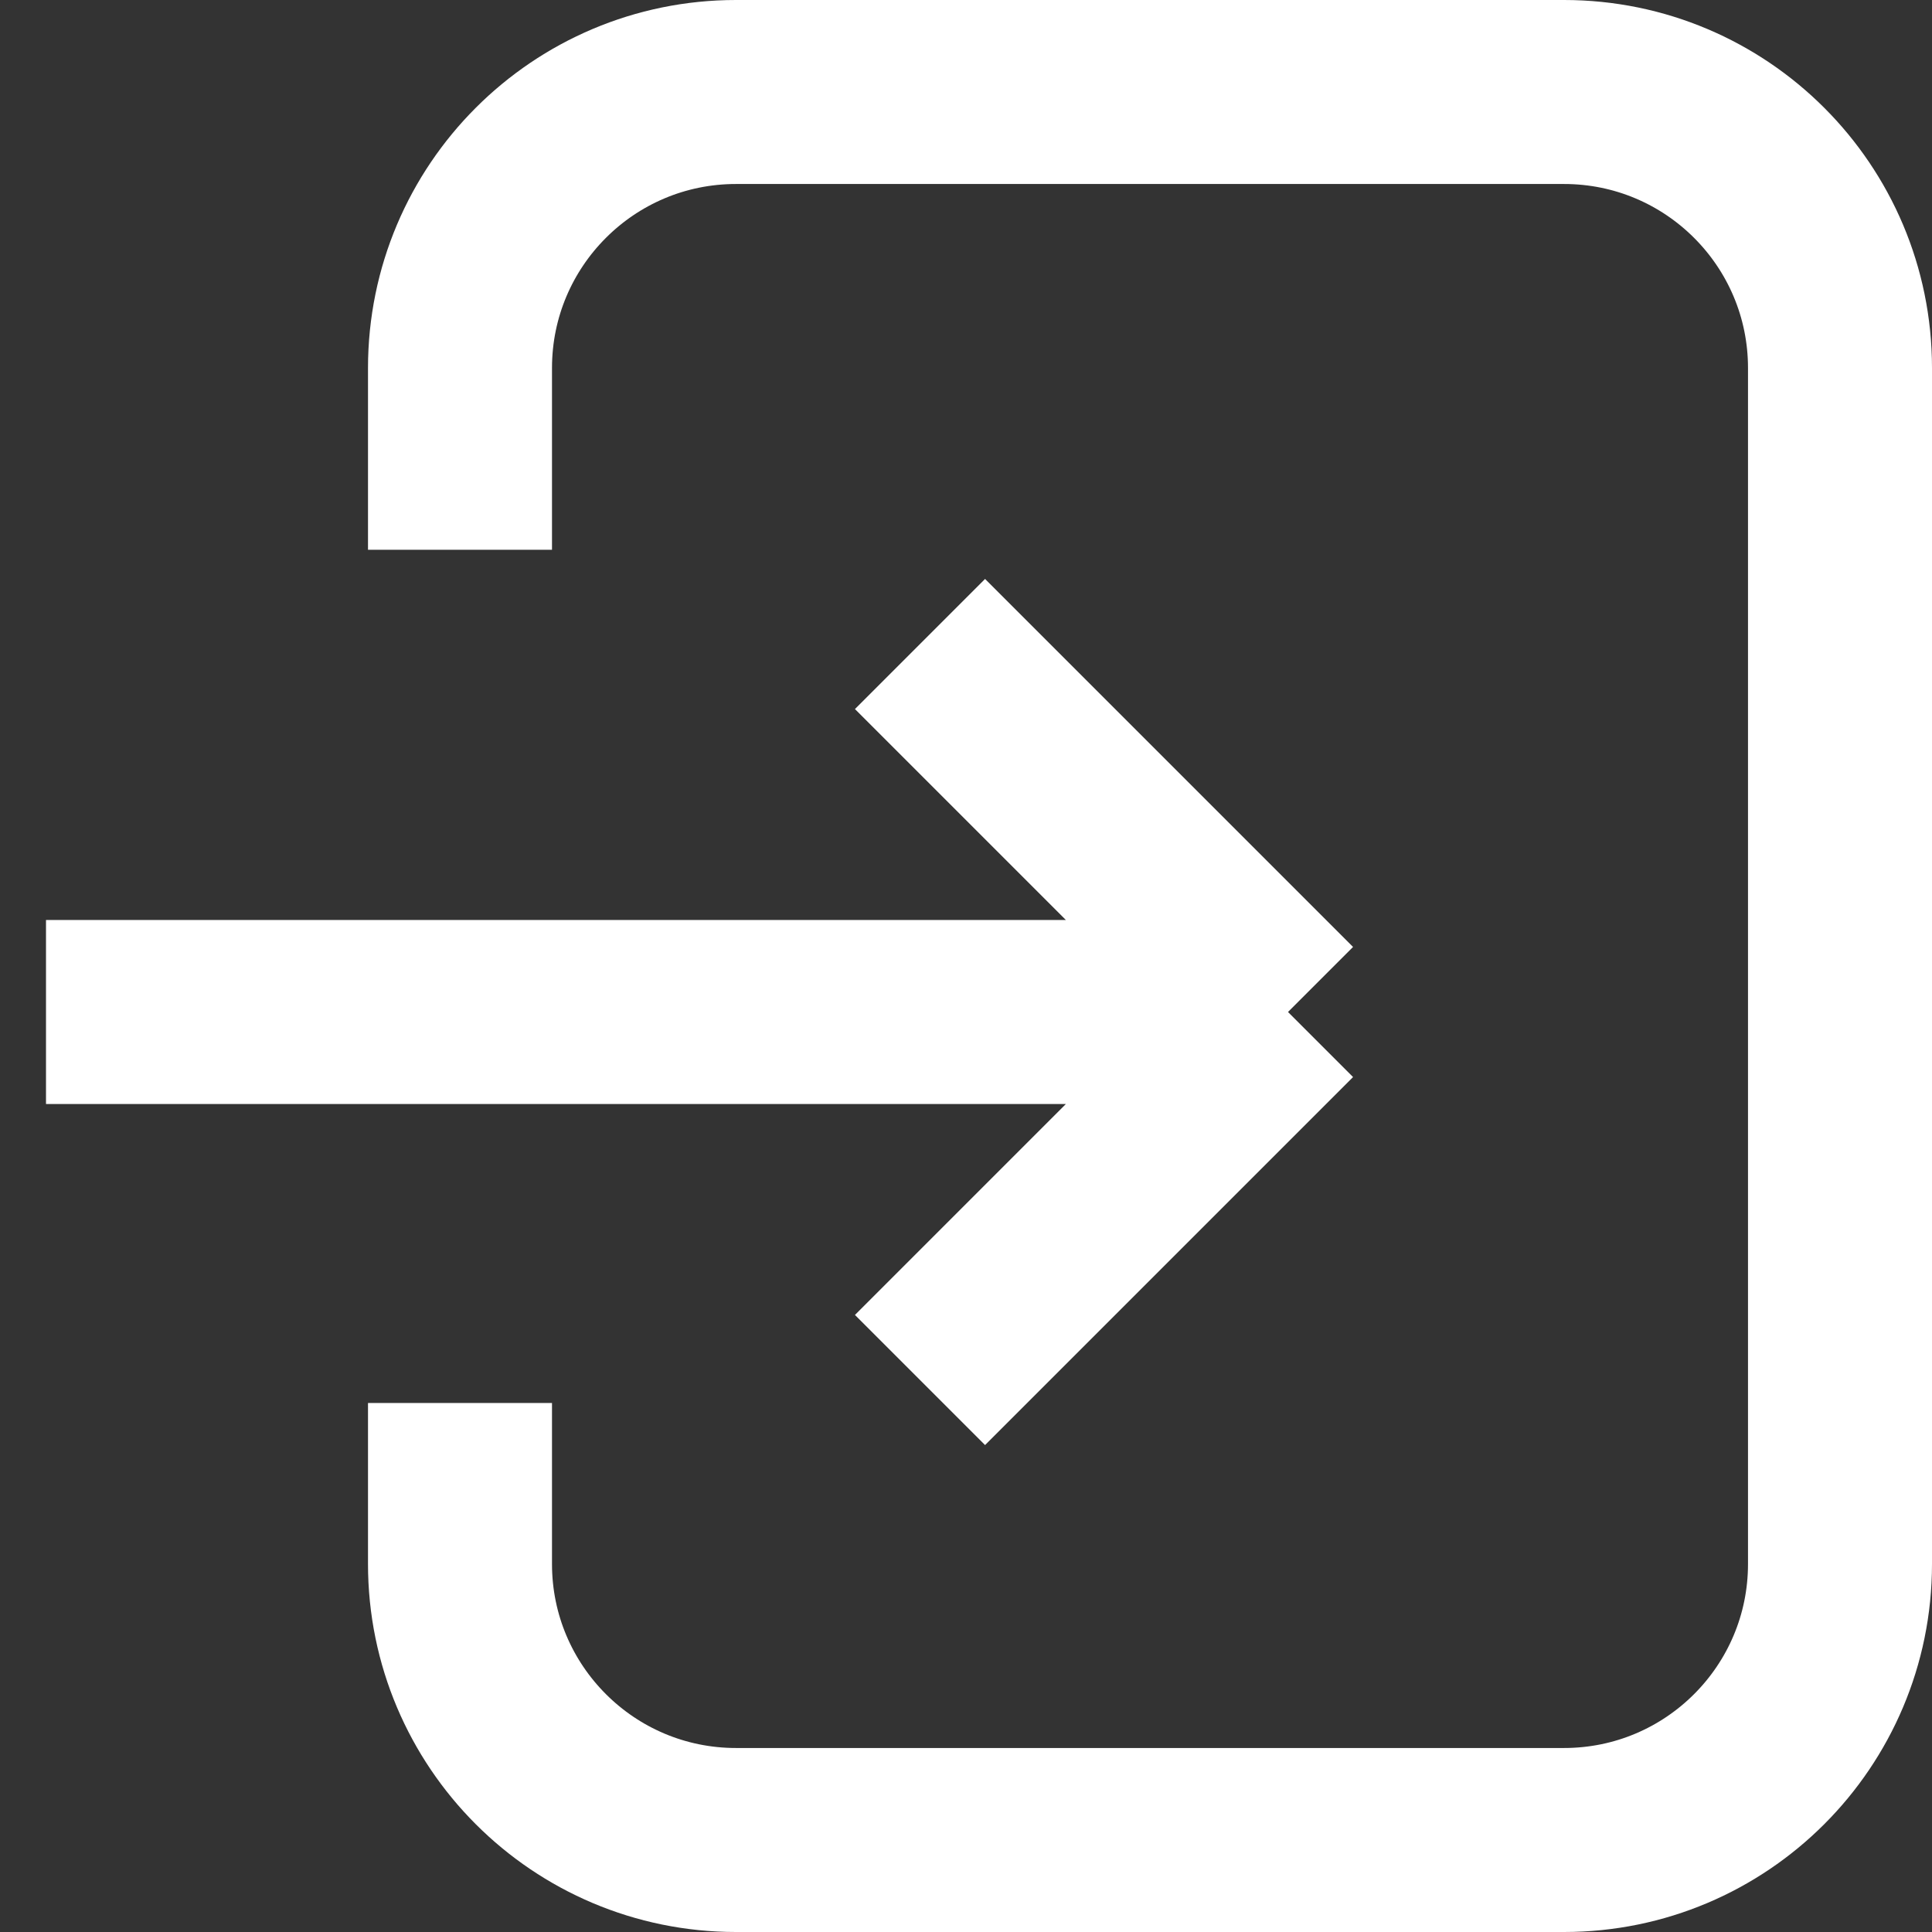 <svg width="21" height="21" viewBox="0 0 21 21" fill="none" xmlns="http://www.w3.org/2000/svg">
<rect x="0" y="0" width="21" height="21" fill="#333333" stroke="none"/>
<path d="M5 5.976V4C5 2.343 6.343 1 8 1H17C18.657 1 20 2.343 20 4V17C20 18.657 18.657 20 17 20H8C6.343 20 5 18.657 5 17V15.25" stroke="white" stroke-width="2"/>
<path d="M0.5 11H14M14 11L10 7M14 11L10 15" stroke="white" stroke-width="2"/>
</svg>
